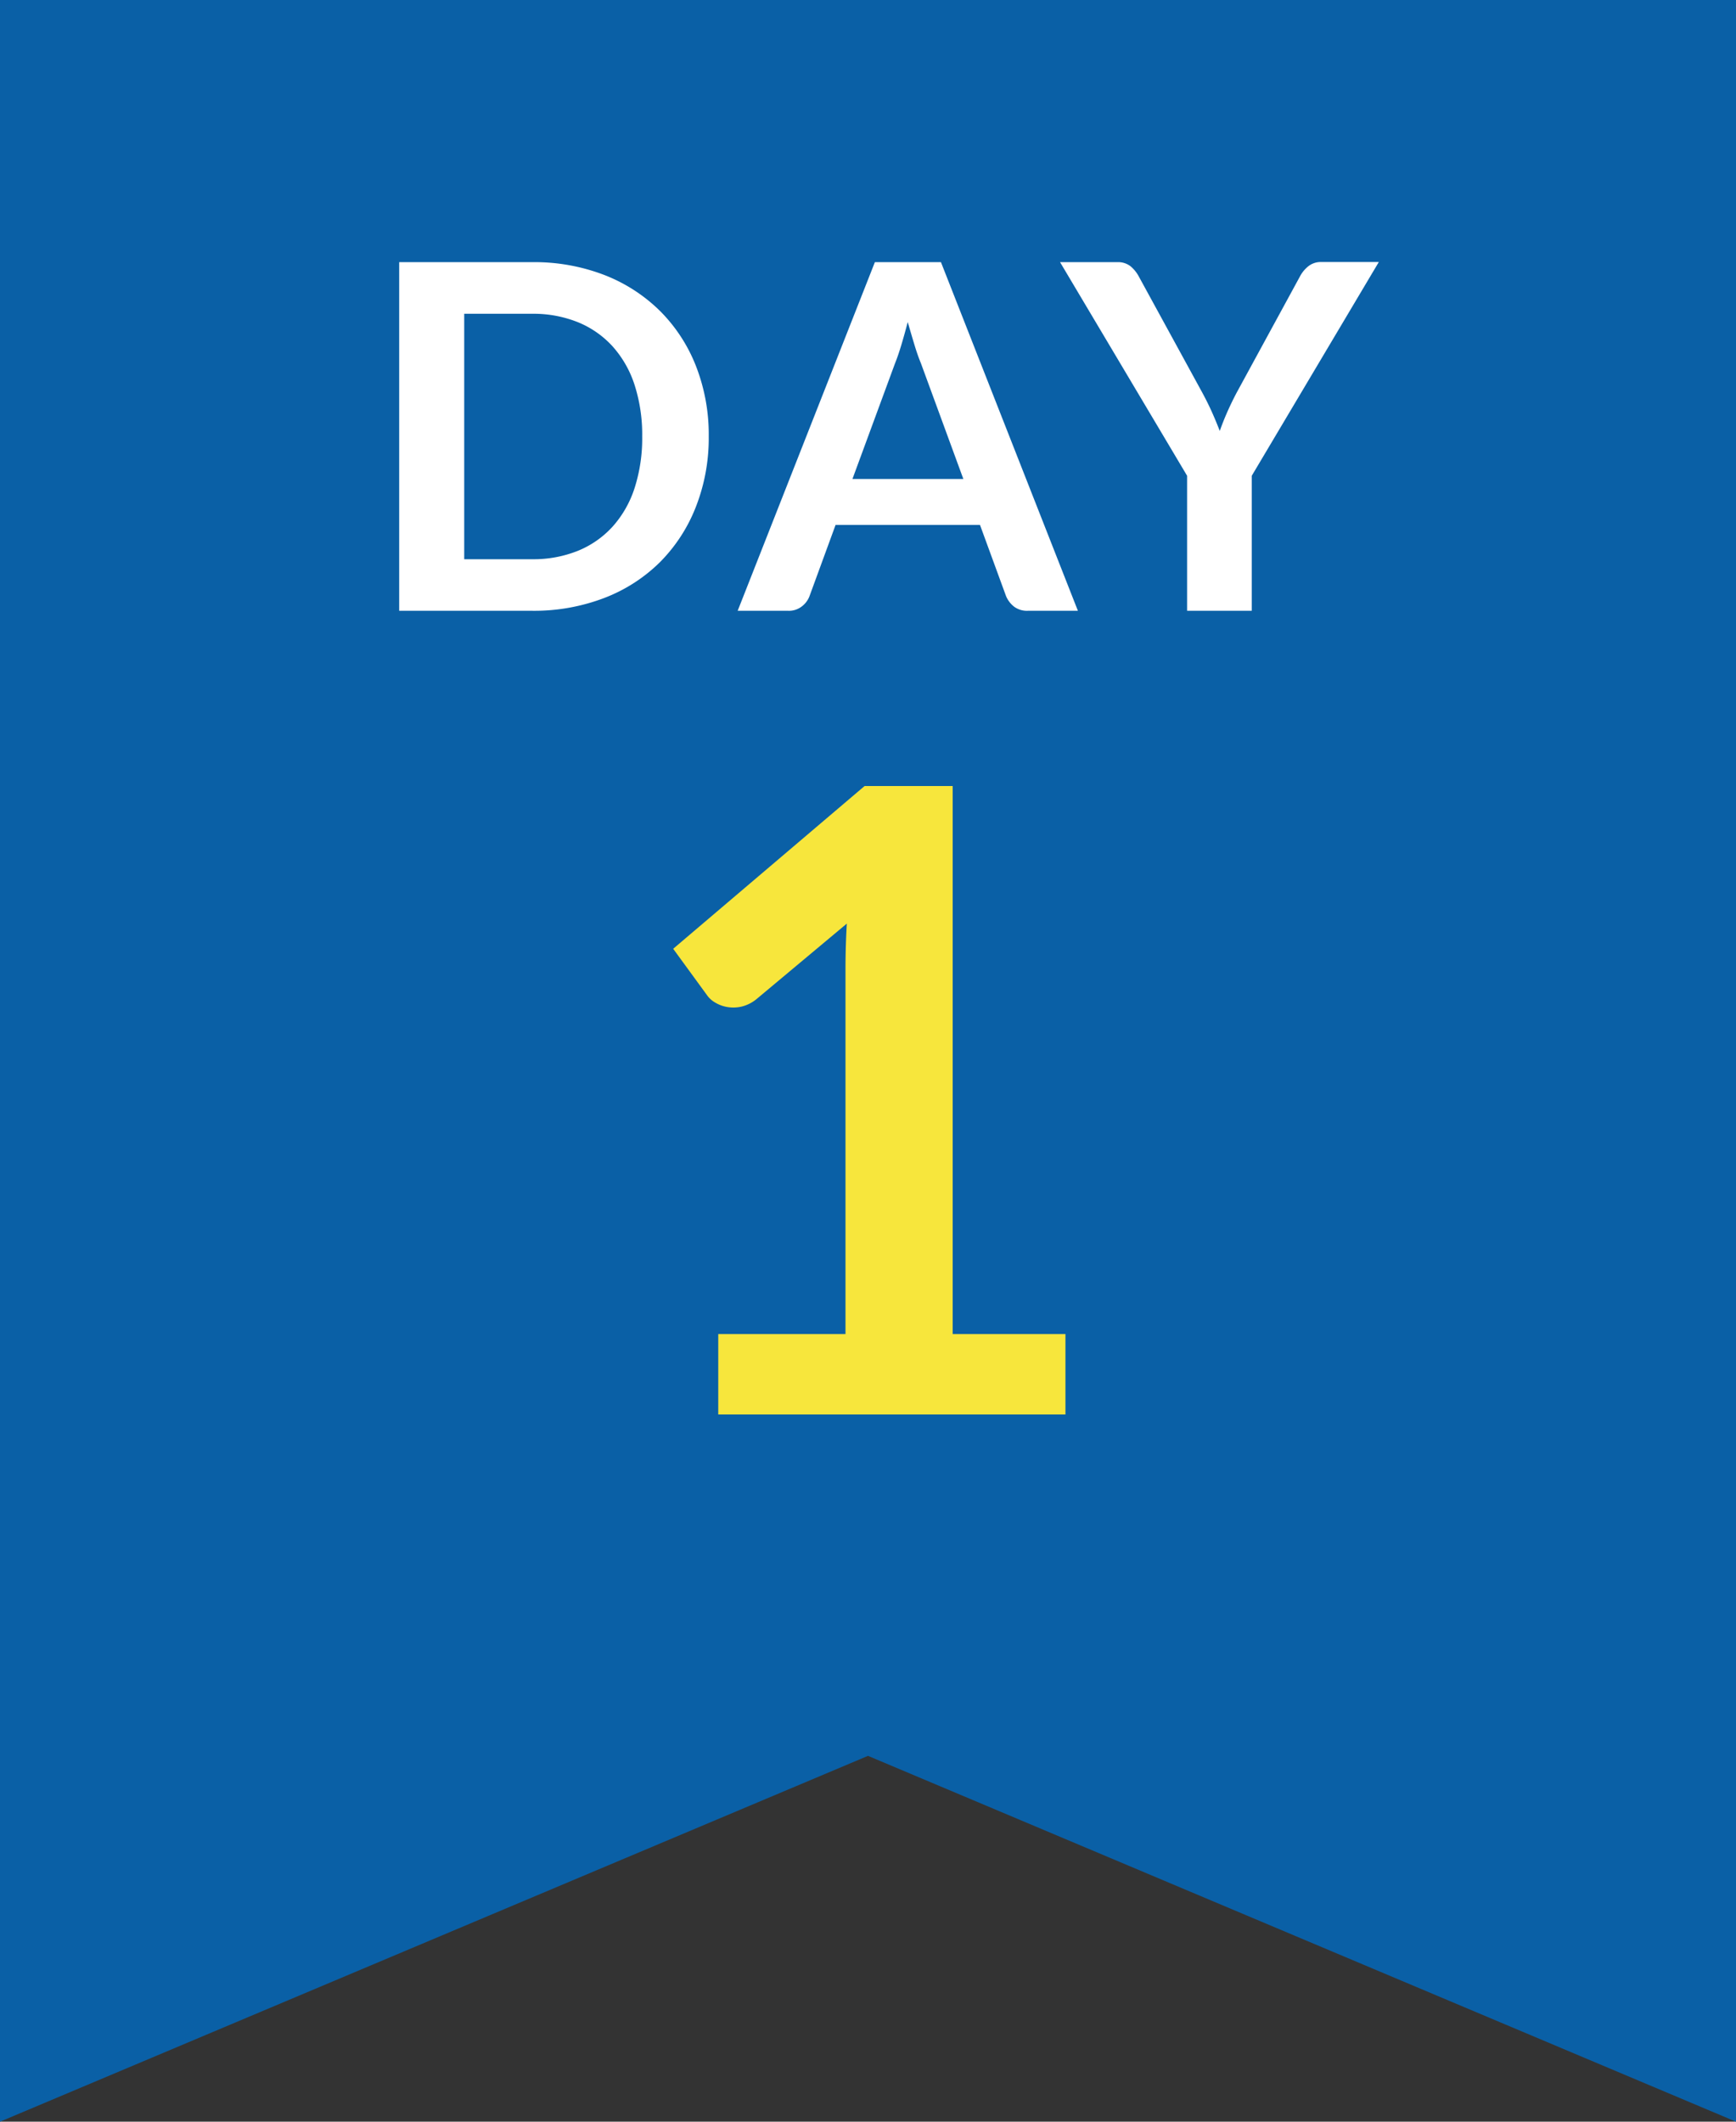 <svg xmlns="http://www.w3.org/2000/svg" width="54" height="66" viewBox="0 0 54 66"><rect x="0" y="0" width="54" height="66" fill="#333333" stroke="none"/><g transform="translate(-16 -1343)"><path d="M54,66h0L27,54.62,0,66V0H54V66Z" transform="translate(16 1343)" fill="#0a60a6"/><path d="M-4.954-5.423a5.865,5.865,0,0,1-.4,2.19A5.03,5.03,0,0,1-6.469-1.515,5,5,0,0,1-8.2-.4a6.109,6.109,0,0,1-2.25.4h-4.133V-10.845h4.133a6.059,6.059,0,0,1,2.25.4A5.072,5.072,0,0,1-6.469-9.326,4.991,4.991,0,0,1-5.351-7.612,5.865,5.865,0,0,1-4.954-5.423Zm-2.07,0a5.05,5.05,0,0,0-.236-1.6,3.318,3.318,0,0,0-.683-1.2,2.978,2.978,0,0,0-1.08-.754,3.7,3.7,0,0,0-1.429-.262h-2.108v7.635h2.108a3.7,3.7,0,0,0,1.429-.262,2.978,2.978,0,0,0,1.08-.754,3.318,3.318,0,0,0,.683-1.2A5.05,5.05,0,0,0-7.024-5.423ZM2.966-4.1,1.646-7.7q-.1-.24-.2-.57t-.21-.712q-.1.383-.2.716t-.2.581L-.484-4.1ZM6.529,0H4.969a.666.666,0,0,1-.428-.131.817.817,0,0,1-.247-.326L3.484-2.67H-1.009l-.81,2.213a.719.719,0,0,1-.232.315A.649.649,0,0,1-2.479,0H-4.054L.214-10.845H2.269Zm5.408-4.2V0H9.926V-4.2L5.974-10.845H7.751a.632.632,0,0,1,.416.128,1.074,1.074,0,0,1,.259.322l1.98,3.623q.173.322.3.608t.236.57q.1-.285.225-.57t.293-.608L13.436-10.4a1,1,0,0,1,.248-.307.62.62,0,0,1,.42-.142h1.785Z" transform="translate(43 1362)" fill="#fff"/><path d="M6.142-2.5V0h-10.8V-2.5H-.7V-13.878q0-.675.041-1.391L-3.469-12.92a1.161,1.161,0,0,1-.479.236,1.146,1.146,0,0,1-.445.007,1.081,1.081,0,0,1-.371-.142.785.785,0,0,1-.243-.223l-1.053-1.444,5.954-5.063h2.74V-2.5Z" transform="translate(43 1387)" fill="#f7e63c"/></g></svg>